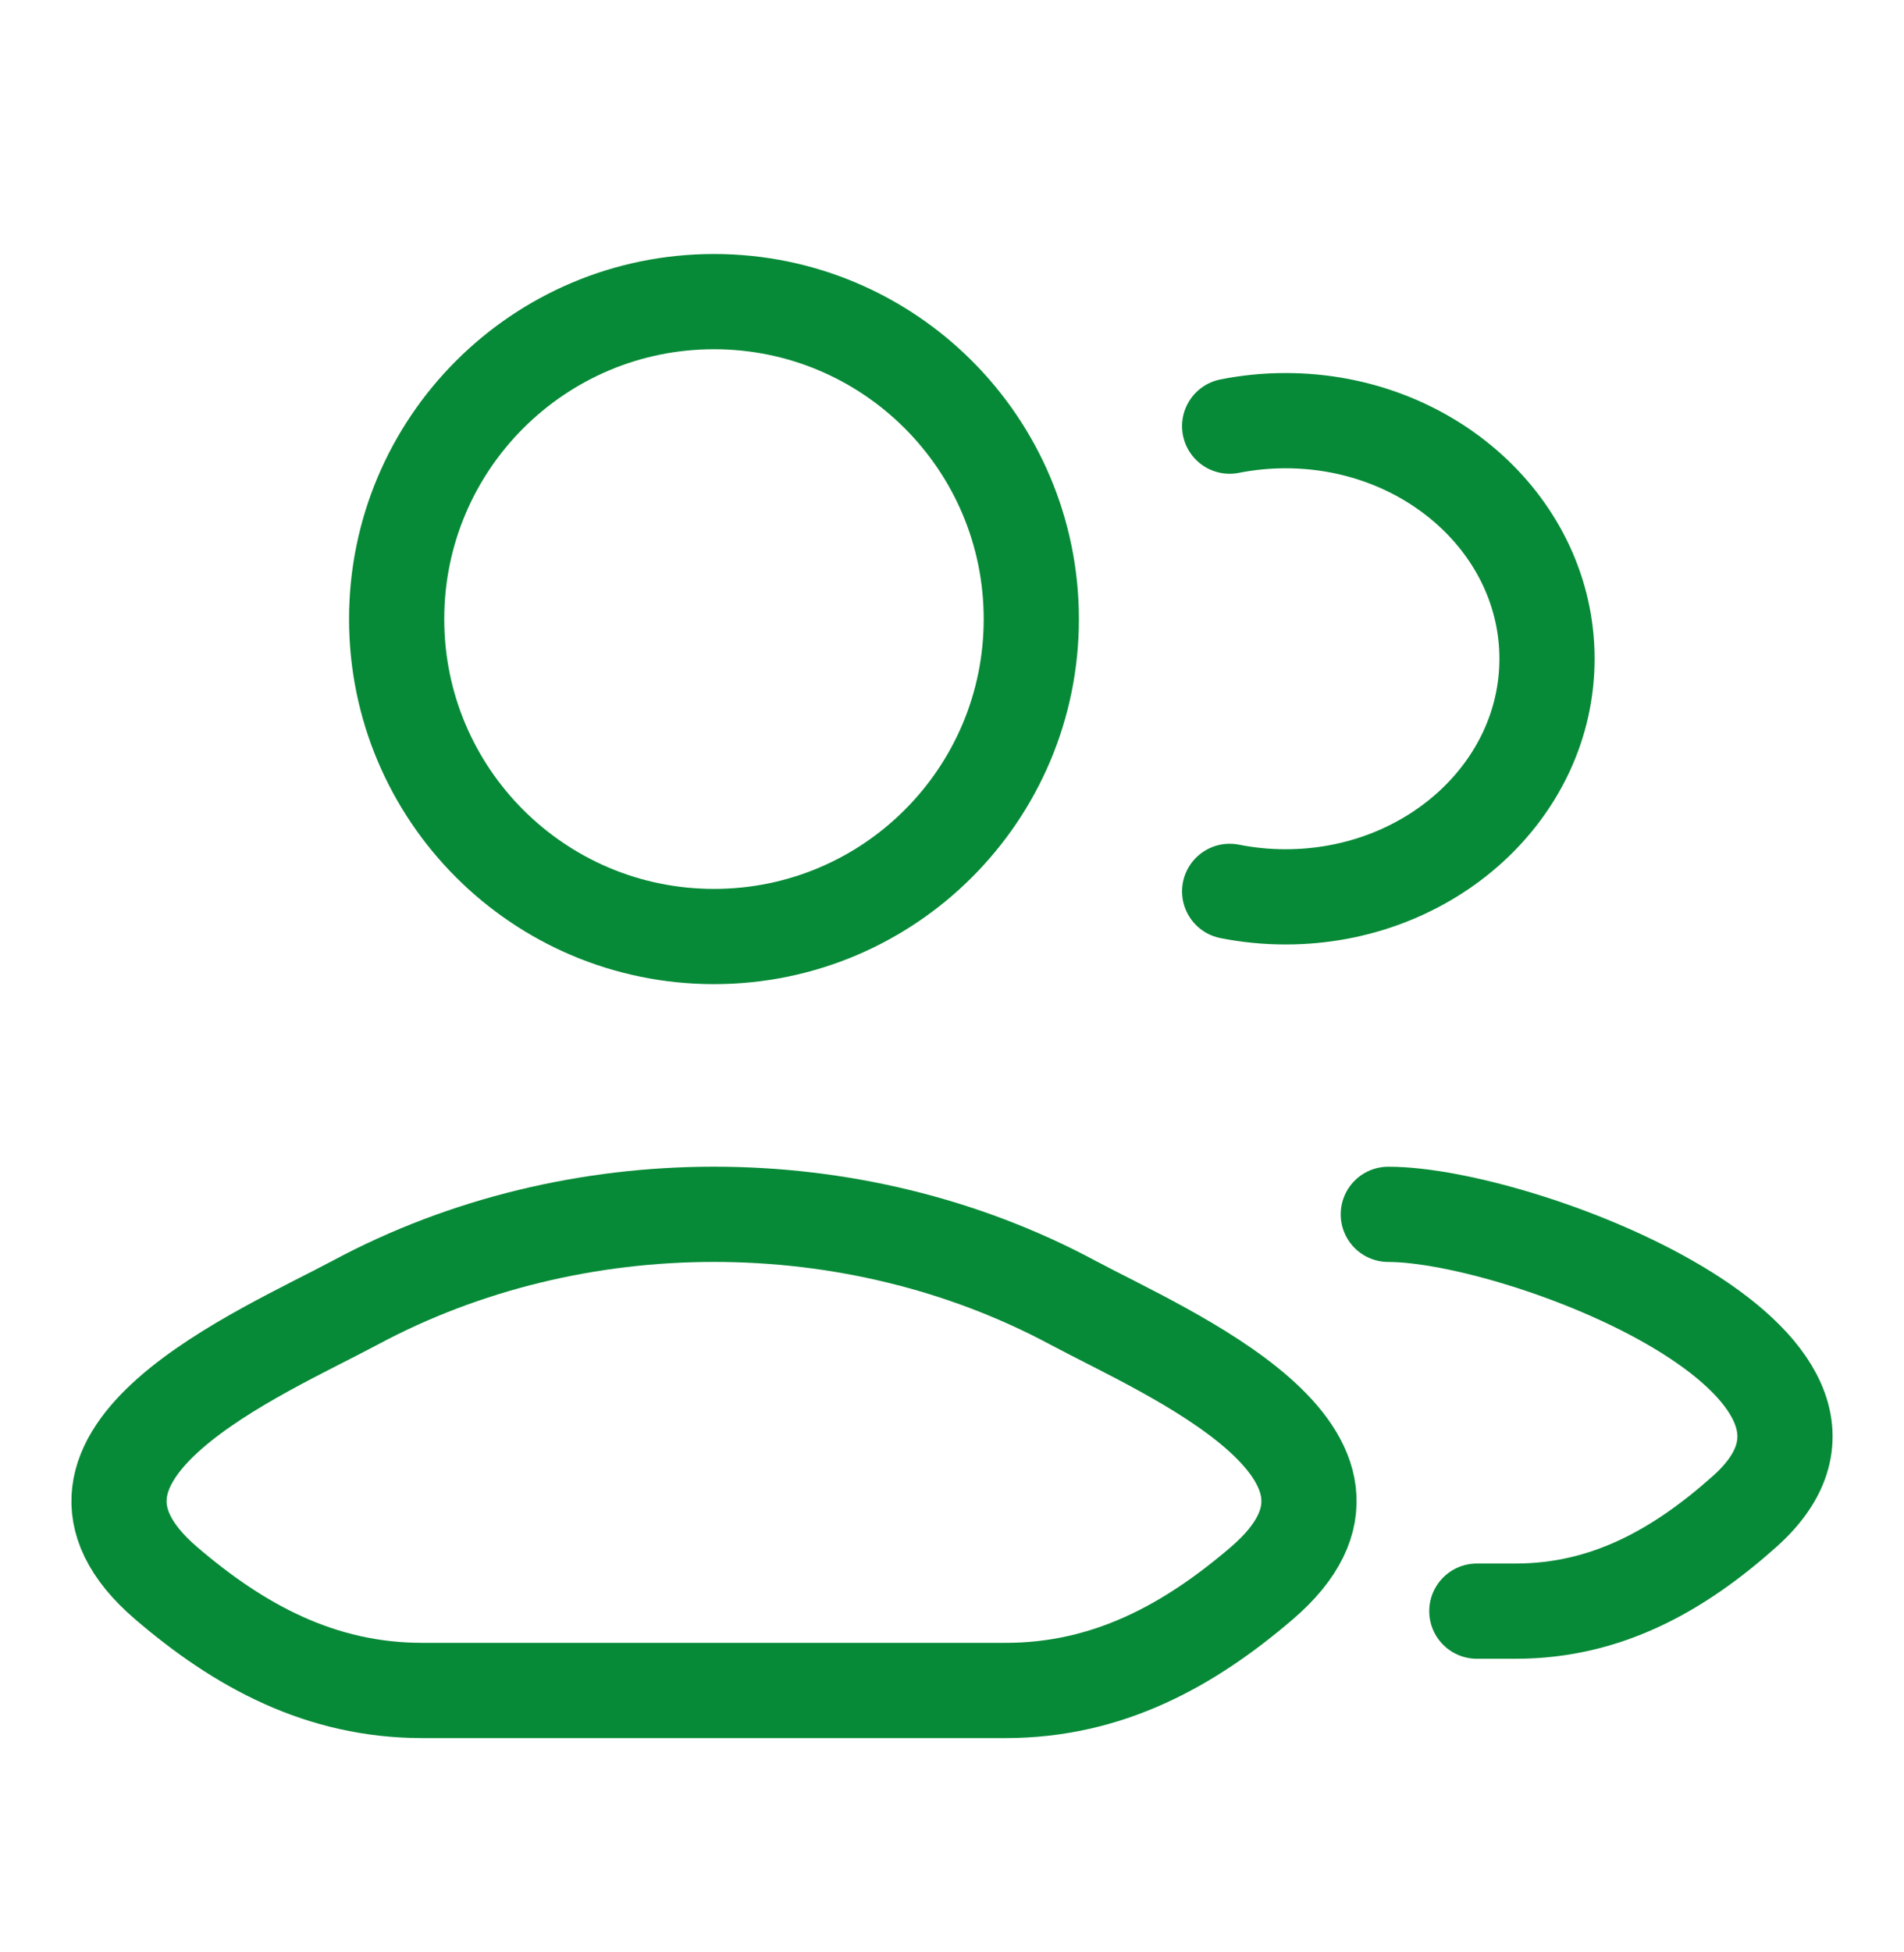 <svg width="40" height="41" viewBox="0 0 40 41" fill="none" xmlns="http://www.w3.org/2000/svg">
<path d="M31.026 33.834H31.843C33.76 33.834 35.284 32.961 36.653 31.74C40.13 28.638 31.956 25.501 29.166 25.501M25.833 8.949C26.212 8.874 26.605 8.834 27.008 8.834C30.041 8.834 32.5 11.073 32.5 13.834C32.5 16.595 30.041 18.834 27.008 18.834C26.605 18.834 26.212 18.794 25.833 18.719" stroke="#078A37" stroke-width="2" stroke-linecap="round"/>
<path d="M7.469 27.352C5.504 28.405 0.352 30.555 3.49 33.246C5.023 34.56 6.73 35.5 8.876 35.5H21.124C23.27 35.5 24.977 34.56 26.51 33.246C29.648 30.555 24.496 28.405 22.531 27.352C17.923 24.883 12.077 24.883 7.469 27.352Z" stroke="#078A37" stroke-width="2"/>
<path d="M21.666 13.001C21.666 16.683 18.681 19.667 15 19.667C11.318 19.667 8.333 16.683 8.333 13.001C8.333 9.319 11.318 6.334 15 6.334C18.681 6.334 21.666 9.319 21.666 13.001Z" stroke="#078A37" stroke-width="2"/>
</svg>
